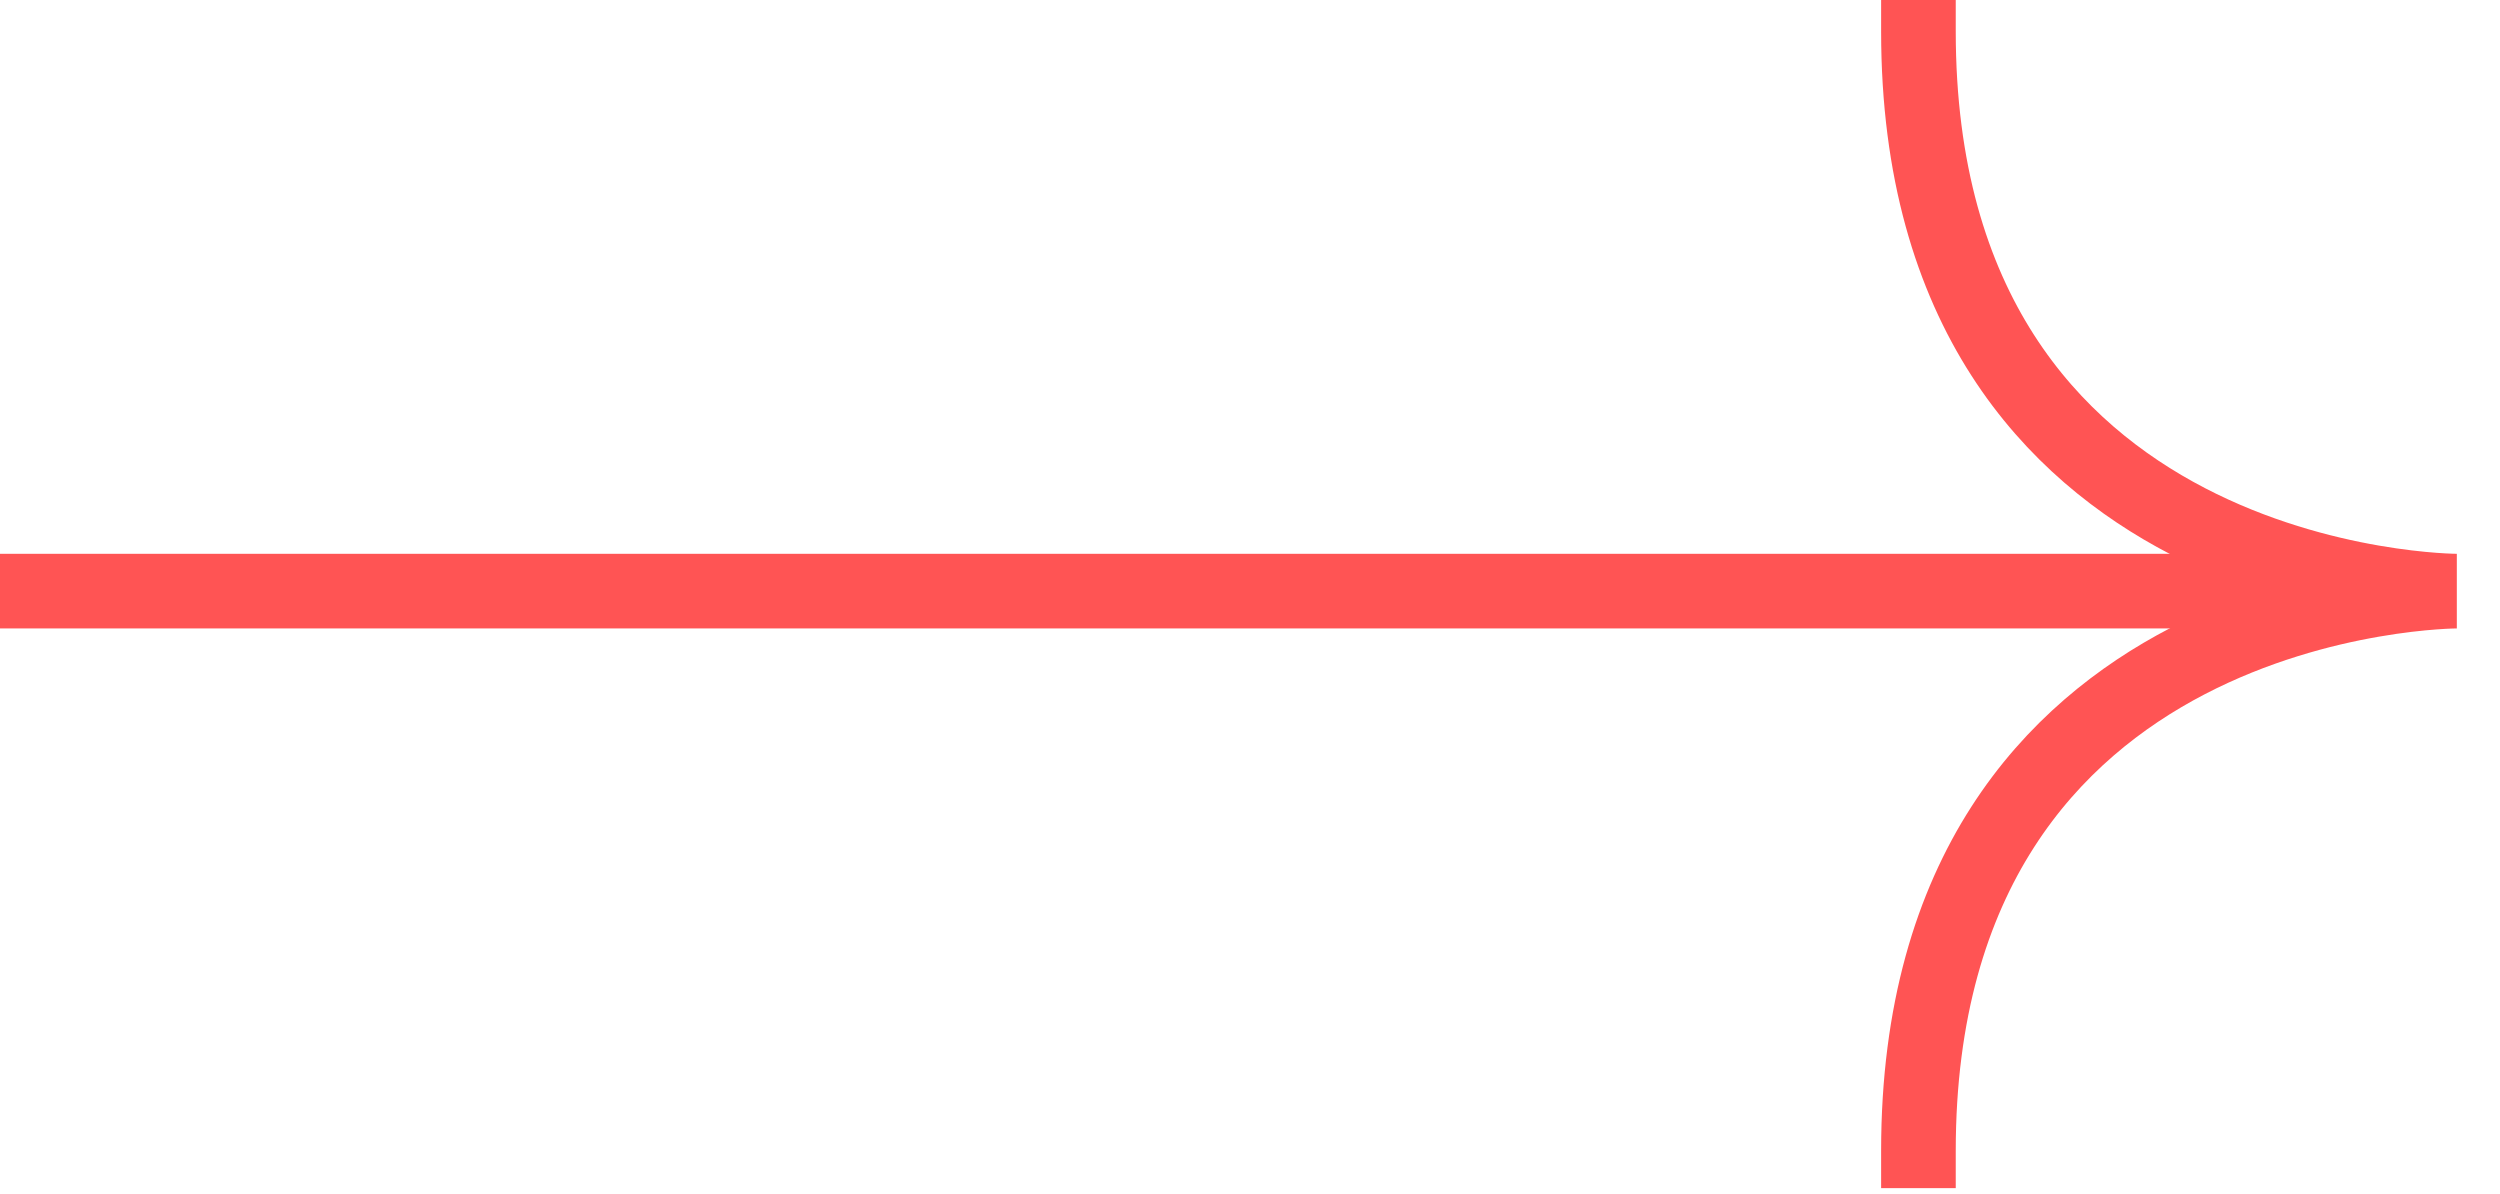 <?xml version="1.0" encoding="UTF-8"?> <svg xmlns="http://www.w3.org/2000/svg" width="67" height="32" viewBox="0 0 67 32" fill="none"> <g clip-path="url(#clip0)"> <path d="M0.843 15.842H63.843" stroke="#FF5454" stroke-width="2" stroke-linecap="square"></path> <path d="M51.414 0.842C51.414 15.842 65.843 15.842 65.843 15.842C65.843 15.842 51.414 15.842 51.414 30.842" stroke="#FF5454" stroke-width="2" stroke-linecap="square"></path> </g> <defs> <clipPath id="clip0"> <rect width="67" height="32" fill="white"></rect> </clipPath> </defs> </svg> 